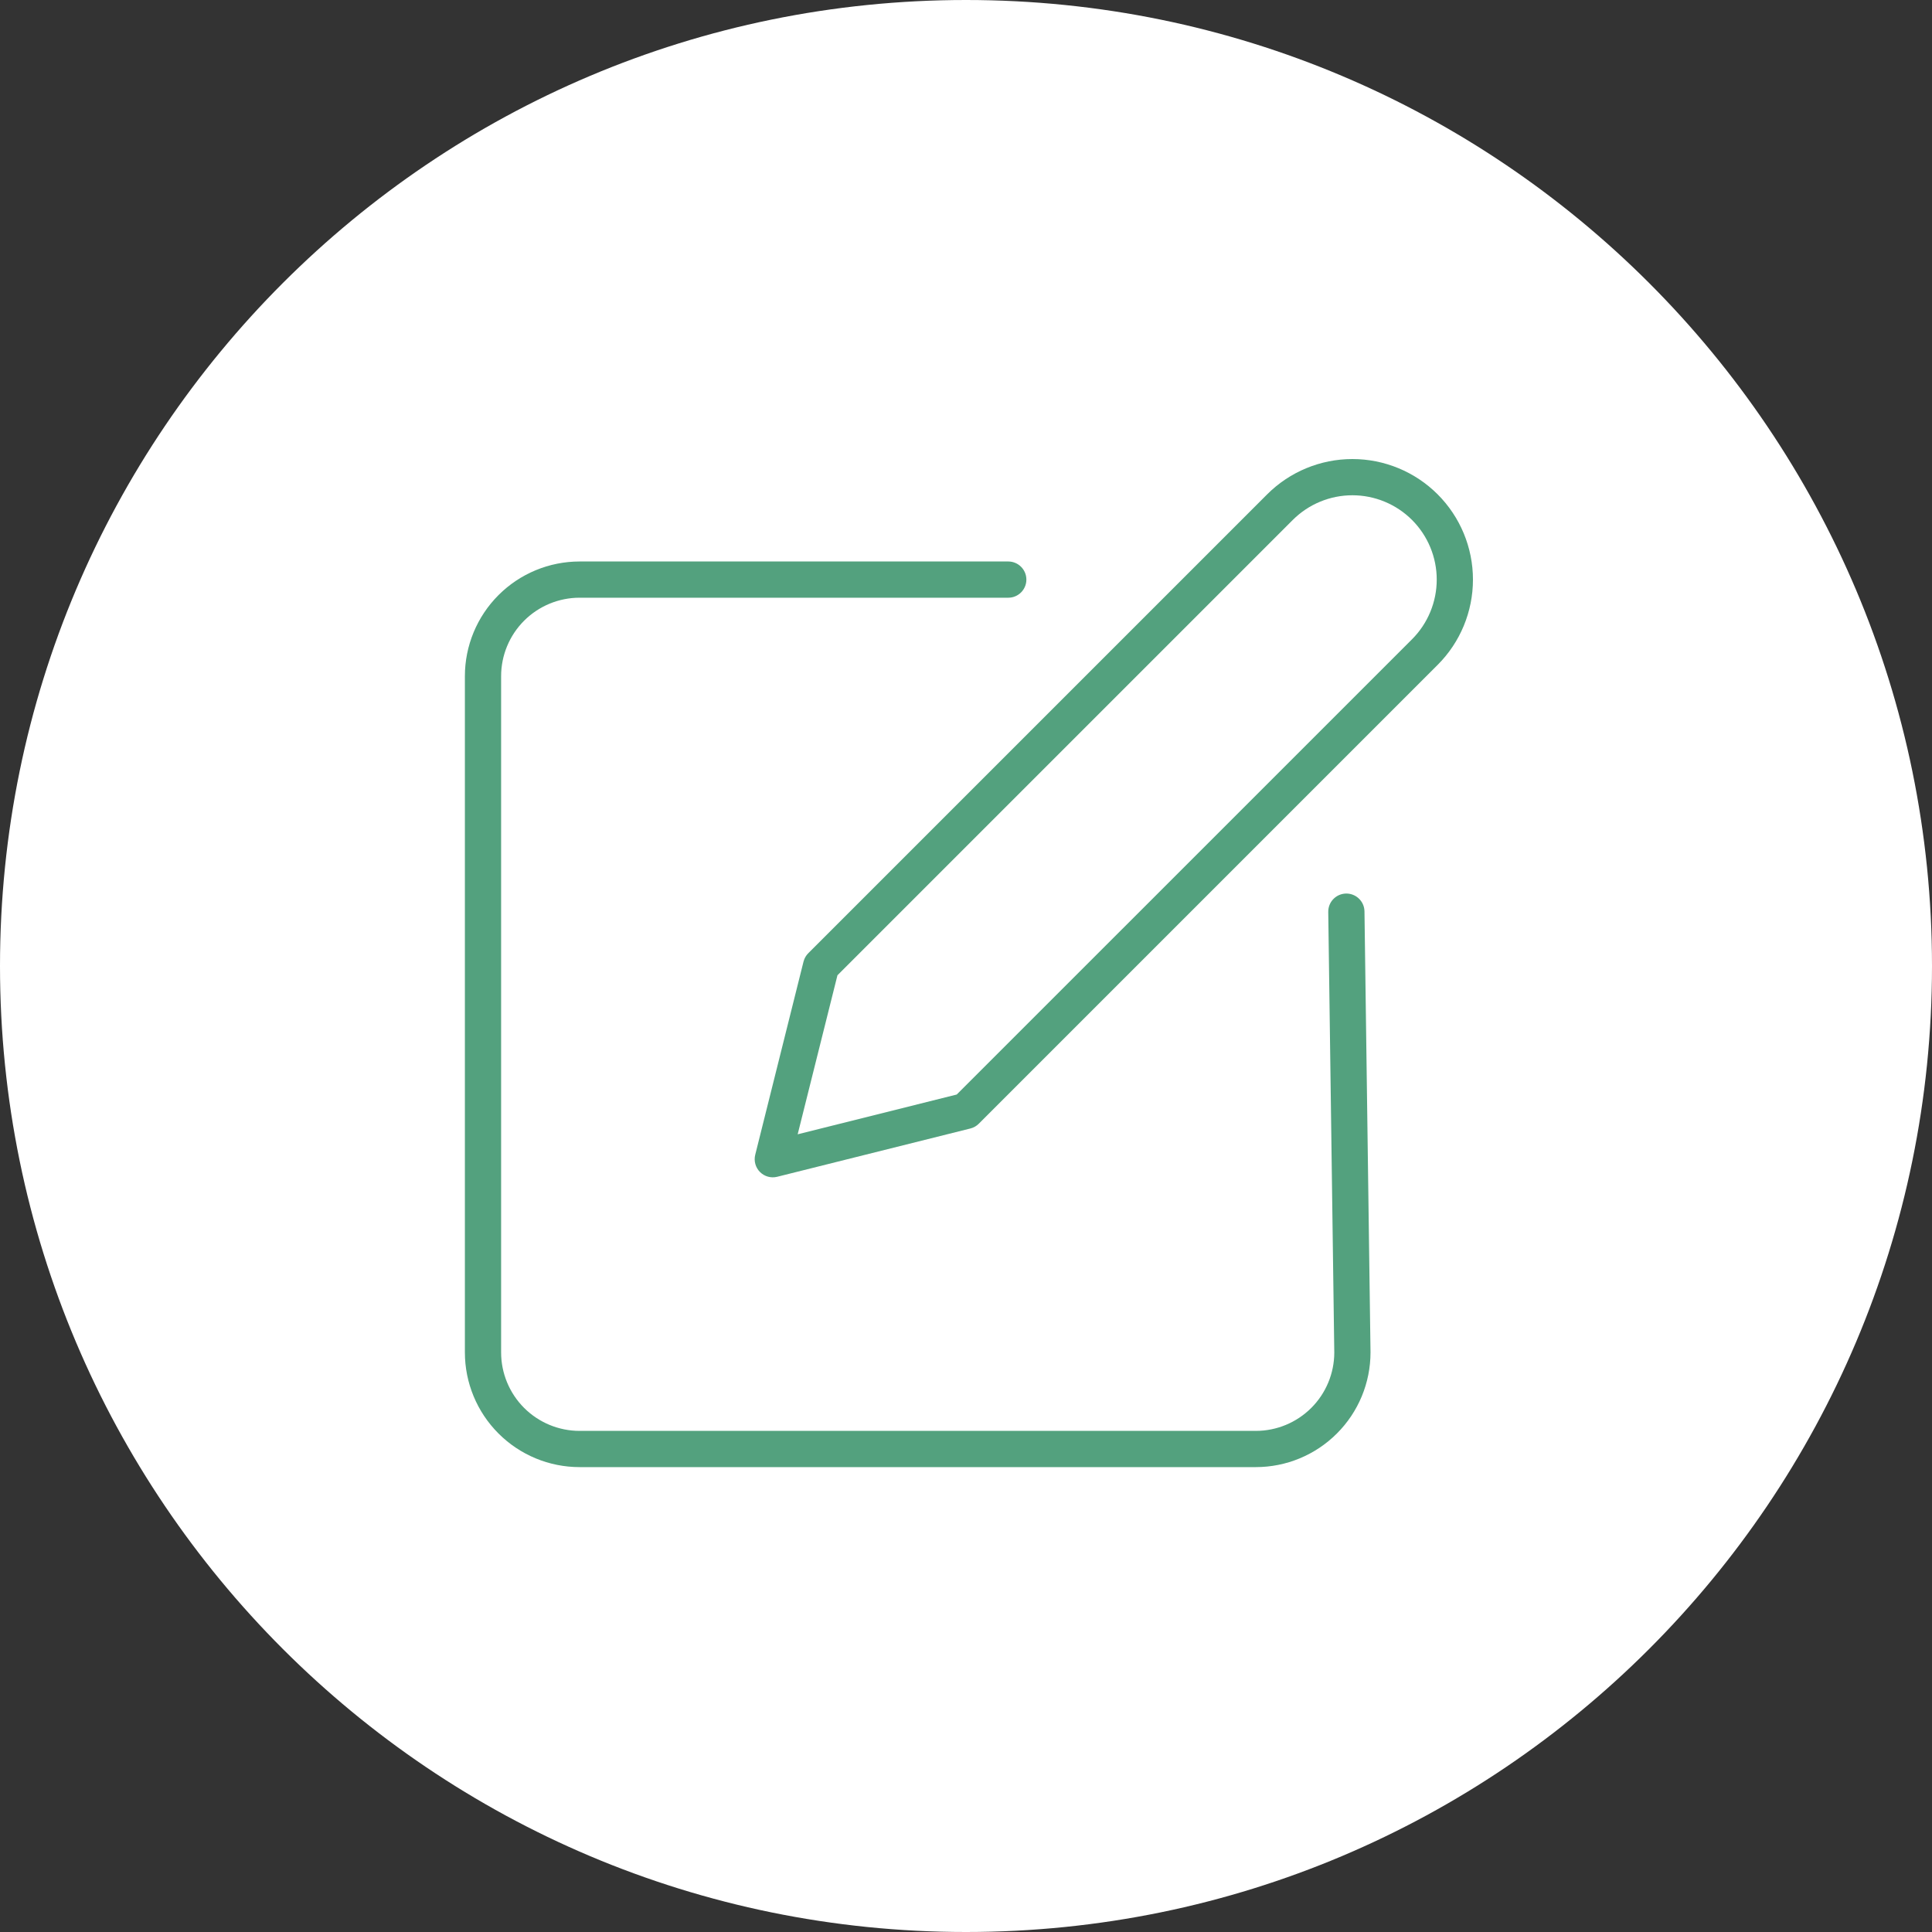 <?xml version="1.0" encoding="UTF-8"?> <svg xmlns="http://www.w3.org/2000/svg" width="80" height="80" viewBox="0 0 80 80" fill="none"><rect x="0" y="0" width="80" height="80" fill="#333333" stroke="none"/><path d="M80 40C80 62.091 62.091 80 40 80C17.909 80 0 62.091 0 40C0 17.909 17.909 0 40 0C62.091 0 80 17.909 80 40Z" fill="white"></path><path d="M55.739 37C56.127 36.995 56.452 37.285 56.495 37.663L56.5 37.739L56.75 55.989V56C56.75 57.26 56.249 58.468 55.358 59.358C54.468 60.249 53.26 60.75 52 60.75H24C22.74 60.75 21.532 60.249 20.642 59.358C19.751 58.468 19.25 57.26 19.25 56V28C19.25 26.74 19.751 25.532 20.642 24.642C21.532 23.751 22.74 23.25 24 23.25H41.75C42.164 23.25 42.5 23.586 42.5 24C42.5 24.414 42.164 24.75 41.75 24.75H24C23.138 24.75 22.312 25.093 21.702 25.702C21.093 26.312 20.75 27.138 20.75 28V56C20.75 56.862 21.093 57.688 21.702 58.298C22.312 58.907 23.138 59.25 24 59.25H52C52.862 59.25 53.688 58.907 54.298 58.298C54.905 57.691 55.247 56.869 55.25 56.011L55 37.761L55.003 37.684C55.036 37.305 55.351 37.006 55.739 37Z" fill="#53A17E"></path><path d="M59.492 24C59.492 23.074 59.124 22.186 58.47 21.531C57.815 20.876 56.926 20.508 56 20.508C55.074 20.508 54.185 20.876 53.53 21.531L34.677 40.384L33.03 46.969L39.616 45.322L58.47 26.47C59.124 25.815 59.492 24.926 59.492 24ZM60.992 24C60.992 25.324 60.467 26.595 59.53 27.531L40.53 46.531C40.434 46.627 40.313 46.696 40.182 46.728L32.182 48.728C31.926 48.792 31.656 48.717 31.47 48.531C31.283 48.345 31.209 48.074 31.272 47.818L33.272 39.818L33.304 39.722C33.341 39.628 33.398 39.542 33.47 39.47L52.47 20.47C53.406 19.534 54.676 19.008 56 19.008C57.324 19.008 58.594 19.534 59.53 20.47C60.466 21.406 60.992 22.676 60.992 24Z" fill="#53A17E"></path></svg> 